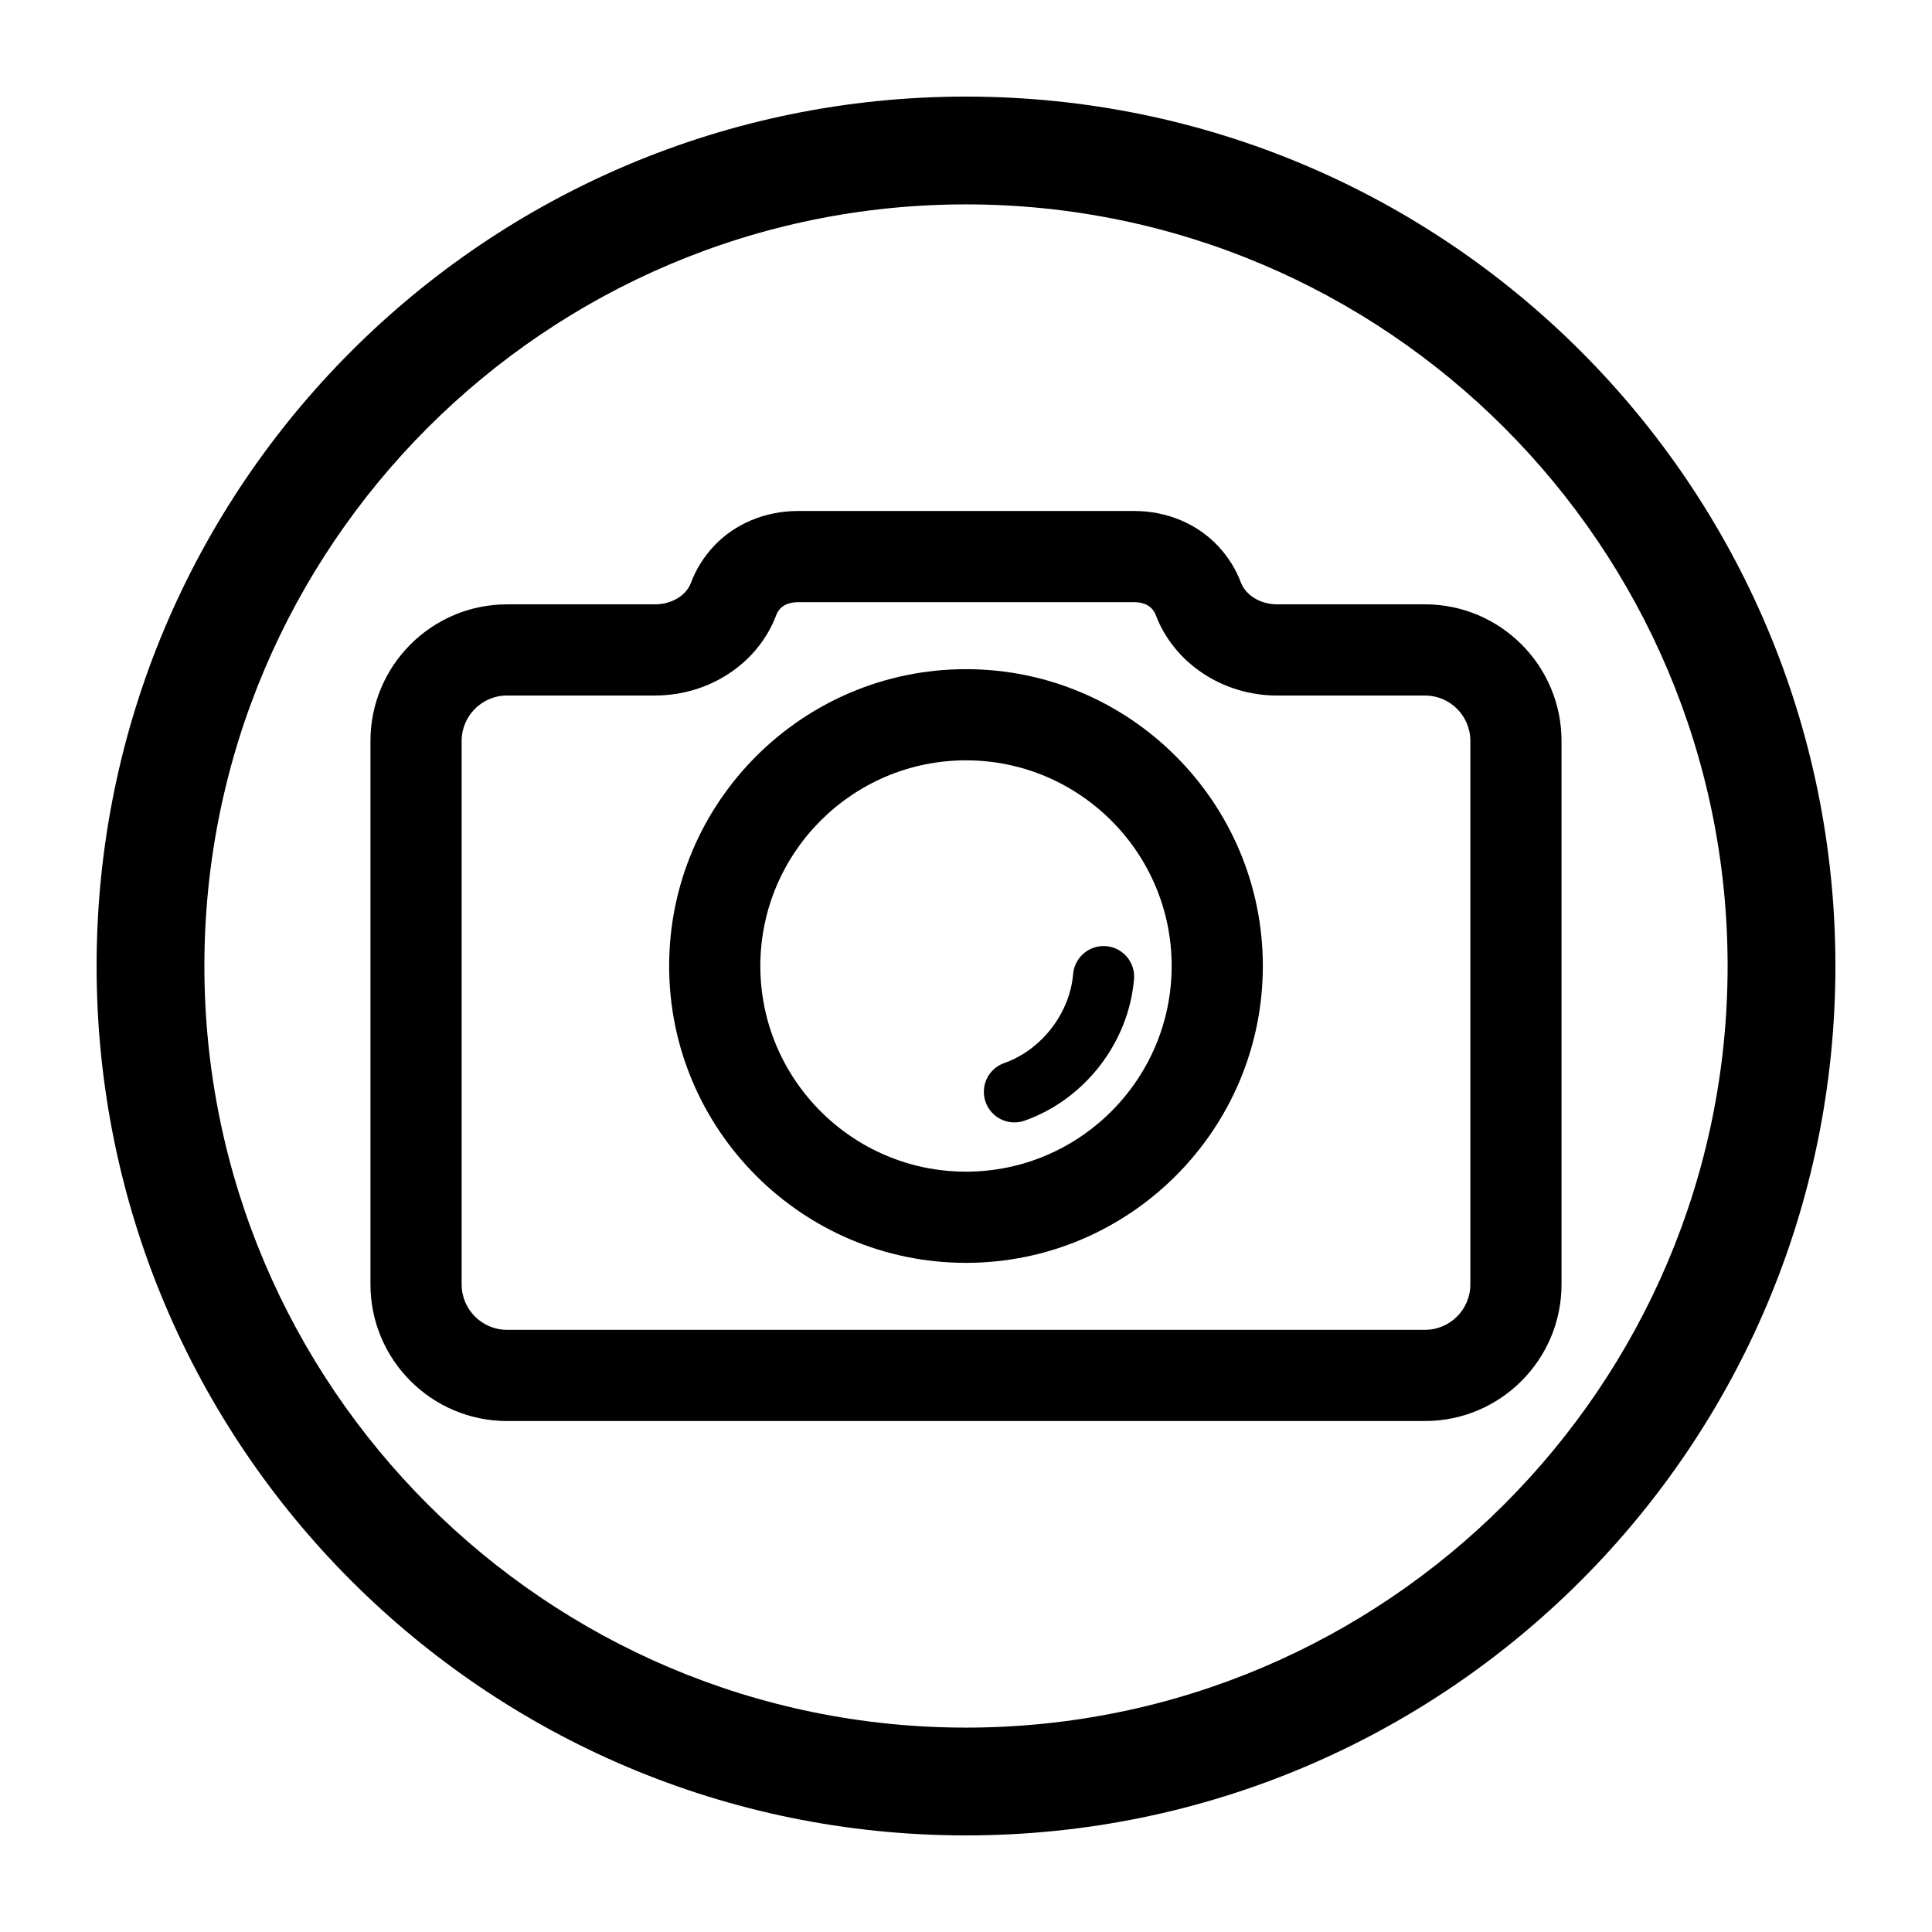 <svg height='100px' width='100px'  fill="#000000" xmlns="http://www.w3.org/2000/svg" xmlns:xlink="http://www.w3.org/1999/xlink" version="1.1" x="0px" y="0px" viewBox="0 0 100 100" enable-background="new 0 0 100 100" xml:space="preserve"><symbol viewBox="-27.299 -39.024 54.598 78.047"><path fill="none" d="M11.157,34.02c-1.275-1.85-3.408-3.026-5.733-3.026c-2.13,0-4.118,0.985-5.424,2.607   c-1.306-1.622-3.294-2.607-5.423-2.607c-2.325,0-4.457,1.176-5.734,3.026c-1.275-1.85-3.408-3.026-5.733-3.026   c-1.913,0-3.648,0.776-4.908,2.029v-66.474c1.26,1.253,2.995,2.029,4.908,2.029c2.325,0,4.458-1.176,5.733-3.026   c1.277,1.85,3.409,3.026,5.734,3.026c2.129,0,4.117-0.986,5.423-2.607c1.306,1.622,3.294,2.607,5.424,2.607   c2.325,0,4.458-1.176,5.733-3.026c1.277,1.85,3.409,3.026,5.734,3.026c1.913,0,3.647-0.776,4.907-2.028v66.473   c-1.26-1.253-2.994-2.028-4.907-2.028C14.567,30.995,12.435,32.17,11.157,34.02z"></path><path fill="#000000" stroke="#000000" stroke-width="3" stroke-miterlimit="10" d="M-20.463-37.524   c0.391,1.615,1.839,2.822,3.573,2.822c1.733,0,3.181-1.207,3.572-2.822h4.323c0.391,1.615,1.839,2.822,3.573,2.822   s3.182-1.207,3.573-2.822h3.701c0.391,1.615,1.839,2.822,3.573,2.822s3.182-1.207,3.573-2.822h4.322   c0.391,1.615,1.839,2.822,3.573,2.822s3.182-1.207,3.573-2.822h5.335v75.047h-5.266c-0.219-1.825-1.759-3.25-3.641-3.25   s-3.423,1.425-3.641,3.25H9.065c-0.219-1.825-1.759-3.25-3.641-3.25s-3.423,1.425-3.641,3.25h-3.564   c-0.219-1.825-1.759-3.25-3.641-3.25s-3.423,1.425-3.641,3.25h-4.186c-0.219-1.825-1.758-3.25-3.641-3.25   c-1.883,0-3.423,1.425-3.641,3.25h-5.267v-75.047H-20.463z"></path></symbol><symbol viewBox="-30.282 -48.056 60.563 94.113"><path fill="#000000" stroke="#000000" stroke-width="6" stroke-miterlimit="10" d="M16.006,43.056   c-3.233-4.883-8.77-8.108-15.065-8.108s-11.832,3.225-15.065,8.108h-10.584v-88.113h10.584c3.233,4.883,8.77,8.108,15.065,8.108   s11.832-3.224,15.065-8.108H26.59v88.113H16.006z"></path><line fill="none" stroke="#000000" stroke-width="5" stroke-linecap="round" stroke-linejoin="round" stroke-miterlimit="10" stroke-dasharray="7,8" x1="27.781" y1="-20.755" x2="-27.782" y2="-20.755"></line></symbol><symbol viewBox="-24.712 -42.834 54.356 85.667"><path fill="#000000" stroke="#000000" stroke-width="5" stroke-miterlimit="10" d="M17.181,40.333h-4.475   c-0.466-2.355-2.539-4.131-5.031-4.131c-2.491,0-4.565,1.776-5.03,4.131h-4.883c-0.466-2.355-2.539-4.131-5.031-4.131   c-2.491,0-4.565,1.776-5.03,4.131h-4.883c-0.466-2.355-2.539-4.131-5.03-4.131v-72.023c2.622,0,4.76-1.974,5.069-4.512h4.806   c0.309,2.539,2.447,4.512,5.069,4.512c2.622,0,4.76-1.974,5.069-4.512h4.806c0.309,2.539,2.447,4.512,5.069,4.512   c2.622,0,4.76-1.974,5.069-4.512h4.398c0.309,2.539,2.447,4.512,5.069,4.512v72.023C19.72,36.202,17.647,37.978,17.181,40.333z"></path><line fill="none" stroke="#000000" stroke-width="4" stroke-linecap="round" stroke-linejoin="round" stroke-miterlimit="10" stroke-dasharray="7,6" x1="-22.644" y1="-17.395" x2="27.644" y2="-17.395"></line></symbol><symbol viewBox="-23.971 -42.094 47.944 84.188"><g><path fill="#000000" stroke="#000000" stroke-width="3.521" stroke-miterlimit="10" d="M17.182,40.333h-4.475    c-0.466-2.355-2.539-4.131-5.031-4.131c-2.491,0-4.565,1.776-5.03,4.131h-4.883c-0.466-2.355-2.539-4.131-5.031-4.131    c-2.491,0-4.565,1.776-5.03,4.131h-4.883c-0.466-2.355-2.539-4.131-5.03-4.131v-72.023c2.622,0,4.76-1.974,5.069-4.512h4.806    c0.309,2.539,2.447,4.512,5.069,4.512c2.622,0,4.76-1.974,5.069-4.512h4.806c0.309,2.539,2.447,4.512,5.069,4.512    c2.622,0,4.76-1.974,5.069-4.512h4.398c0.309,2.539,2.447,4.512,5.069,4.512v72.023C19.721,36.202,17.648,37.978,17.182,40.333z"></path></g><polygon fill="#000000" stroke="#000000" stroke-width="3.811" stroke-miterlimit="10" points="5.14,17.02 11.952,13.853    8.431,7.217 7.524,-0.241 0.124,1.057 -7.248,-0.385 -8.301,7.053 -11.951,13.62 -5.201,16.919 -0.084,22.42  "></polygon></symbol><symbol id="a" viewBox="-21.087 -31.266 42.17 72.87"><path fill="#000000" stroke="#000000" stroke-width="5" stroke-miterlimit="10" d="M6.373,39.104h5.21c0-3.87,3.13-7,7-7v-53.87   c-3.87,0-7-3.14-7-7h-5.21"></path><path fill="#000000" stroke="#000000" stroke-width="5" stroke-miterlimit="10" d="M-6.377-28.766h-5.21c0,3.86-3.13,7-7,7v53.87   c3.87,0,7,3.13,7,7h5.21"></path><line fill="none" stroke="#000000" stroke-width="5" stroke-miterlimit="10" x1="2.373" y1="39.104" x2="-2.377" y2="39.104"></line><line fill="none" stroke="#000000" stroke-width="5" stroke-miterlimit="10" x1="2.373" y1="-28.766" x2="-2.377" y2="-28.766"></line><g><path stroke="#000000" stroke-width="0.9" stroke-miterlimit="10" d="M-9.901-10.118c0-0.994-0.806-1.8-1.8-1.8    s-1.8,0.806-1.8,1.8s0.806,1.8,1.8,1.8S-9.901-9.124-9.901-10.118z"></path><path stroke="#000000" stroke-width="0.9" stroke-miterlimit="10" d="M-2.101-10.118c0-0.994-0.806-1.8-1.8-1.8    s-1.8,0.806-1.8,1.8s0.806,1.8,1.8,1.8S-2.101-9.124-2.101-10.118z"></path><path stroke="#000000" stroke-width="0.9" stroke-miterlimit="10" d="M5.699-10.118c0-0.994-0.806-1.8-1.8-1.8s-1.8,0.806-1.8,1.8    s0.806,1.8,1.8,1.8S5.699-9.124,5.699-10.118z"></path><path stroke="#000000" stroke-width="0.9" stroke-miterlimit="10" d="M13.499-10.118c0-0.994-0.806-1.8-1.8-1.8    s-1.8,0.806-1.8,1.8s0.806,1.8,1.8,1.8S13.499-9.124,13.499-10.118z"></path></g></symbol><symbol viewBox="-21.086 -31.266 42.17 72.87"><use xlink:href="#a" width="42.17" height="72.87" x="-21.087" y="-31.266" transform="matrix(1 0 0 1 6.996482e-004 -2.671033e-004)" overflow="visible"></use><line fill="none" stroke="#000000" stroke-width="4" stroke-miterlimit="10" x1="9.224" y1="13.75" x2="-9.223" y2="13.75"></line></symbol><g display="none"><path display="inline" fill="#000000" d="M828.792,1074.743H-409.006c-2.084,0-3.789-1.705-3.789-3.789V-116.211   c0-2.084,1.705-3.789,3.789-3.789H828.792c2.084,0,3.789,1.705,3.789,3.789v1187.164   C832.582,1073.038,830.877,1074.743,828.792,1074.743z"></path></g><g><path fill="none" d="M50,39.355c-5.87,0-10.645,4.775-10.645,10.645S44.13,60.645,50,60.645S60.645,55.87,60.645,50   S55.87,39.355,50,39.355z M58.697,50.682c-0.277,3.287-2.555,6.23-5.667,7.324c-0.173,0.061-0.351,0.09-0.524,0.09   c-0.652,0-1.263-0.407-1.492-1.058c-0.29-0.824,0.143-1.727,0.967-2.016c1.927-0.678,3.393-2.572,3.564-4.607   c0.073-0.871,0.846-1.517,1.708-1.442C58.125,49.046,58.771,49.811,58.697,50.682z"></path><path fill="none" d="M66.095,35.999c-2.811,0-5.334-1.679-6.279-4.178c-0.044-0.117-0.114-0.226-0.213-0.333   c-0.186-0.201-0.518-0.321-0.889-0.321H41.296c-0.376,0-0.712,0.12-0.9,0.321c-0.099,0.106-0.168,0.215-0.213,0.334   c-0.93,2.497-3.454,4.175-6.279,4.175h-7.66c-1.295,0-2.349,1.054-2.349,2.349v28.135c0,1.295,1.054,2.349,2.349,2.349h47.513   c1.295,0,2.349-1.054,2.349-2.349V38.348c0-1.295-1.054-2.349-2.349-2.349H66.095z M50,65.365c-8.472,0-15.365-6.893-15.365-15.365   c0-8.472,6.893-15.364,15.365-15.364c8.472,0,15.364,6.893,15.364,15.364C65.364,58.472,58.472,65.365,50,65.365z"></path><path fill="none" d="M50,10.579c-21.737,0-39.421,17.684-39.421,39.421S28.263,89.421,50,89.421S89.421,71.737,89.421,50   S71.737,10.579,50,10.579z M80.825,38.348v28.135c0,3.897-3.171,7.068-7.068,7.068H26.244c-3.897,0-7.068-3.171-7.068-7.068V38.348   c0-3.897,3.171-7.068,7.068-7.068h7.66c0.851,0,1.614-0.454,1.856-1.104c0.263-0.706,0.663-1.348,1.188-1.909   c1.079-1.156,2.664-1.819,4.349-1.819h17.418c1.687,0,3.272,0.668,4.351,1.833c0.512,0.552,0.904,1.182,1.165,1.87   c0.251,0.665,1.018,1.128,1.865,1.128h7.662C77.654,31.28,80.825,34.451,80.825,38.348z"></path><path fill="#000000" d="M50,5C25.147,5,5,25.147,5,50c0,24.853,20.147,45,45,45c24.853,0,45-20.147,45-45C95,25.147,74.853,5,50,5z    M50,89.421c-21.737,0-39.421-17.684-39.421-39.421S28.263,10.579,50,10.579S89.421,28.263,89.421,50S71.737,89.421,50,89.421z"></path><path d="M66.095,31.28c-0.847,0-1.614-0.463-1.865-1.128c-0.261-0.688-0.653-1.318-1.165-1.87   c-1.079-1.165-2.665-1.833-4.351-1.833H41.296c-1.685,0-3.27,0.663-4.349,1.819c-0.525,0.561-0.924,1.203-1.188,1.909   c-0.242,0.65-1.005,1.104-1.856,1.104h-7.66c-3.897,0-7.068,3.171-7.068,7.068v28.135c0,3.897,3.171,7.068,7.068,7.068h47.513   c3.897,0,7.068-3.171,7.068-7.068V38.348c0-3.897-3.171-7.068-7.068-7.068H66.095z M76.105,38.348v28.135   c0,1.295-1.054,2.349-2.349,2.349H26.244c-1.295,0-2.349-1.054-2.349-2.349V38.348c0-1.295,1.054-2.349,2.349-2.349h7.66   c2.825,0,5.349-1.678,6.279-4.175c0.045-0.119,0.114-0.229,0.213-0.334c0.188-0.201,0.524-0.321,0.9-0.321h17.418   c0.371,0,0.703,0.12,0.889,0.321c0.099,0.106,0.168,0.215,0.213,0.333c0.945,2.499,3.468,4.178,6.279,4.178h7.662   C75.051,35.999,76.105,37.053,76.105,38.348z"></path><path d="M50,34.636c-8.472,0-15.365,6.893-15.365,15.364c0,8.472,6.893,15.365,15.365,15.365c8.472,0,15.364-6.893,15.364-15.365   C65.364,41.528,58.472,34.636,50,34.636z M50,60.645c-5.87,0-10.645-4.775-10.645-10.645S44.13,39.355,50,39.355   S60.645,44.13,60.645,50S55.87,60.645,50,60.645z"></path><path d="M55.545,50.415c-0.172,2.035-1.638,3.93-3.564,4.607c-0.824,0.29-1.257,1.192-0.967,2.016   c0.229,0.65,0.839,1.058,1.492,1.058c0.174,0,0.351-0.029,0.524-0.09c3.112-1.094,5.39-4.038,5.667-7.324   c0.074-0.871-0.572-1.636-1.443-1.709C56.392,48.898,55.619,49.544,55.545,50.415z"></path></g></svg>